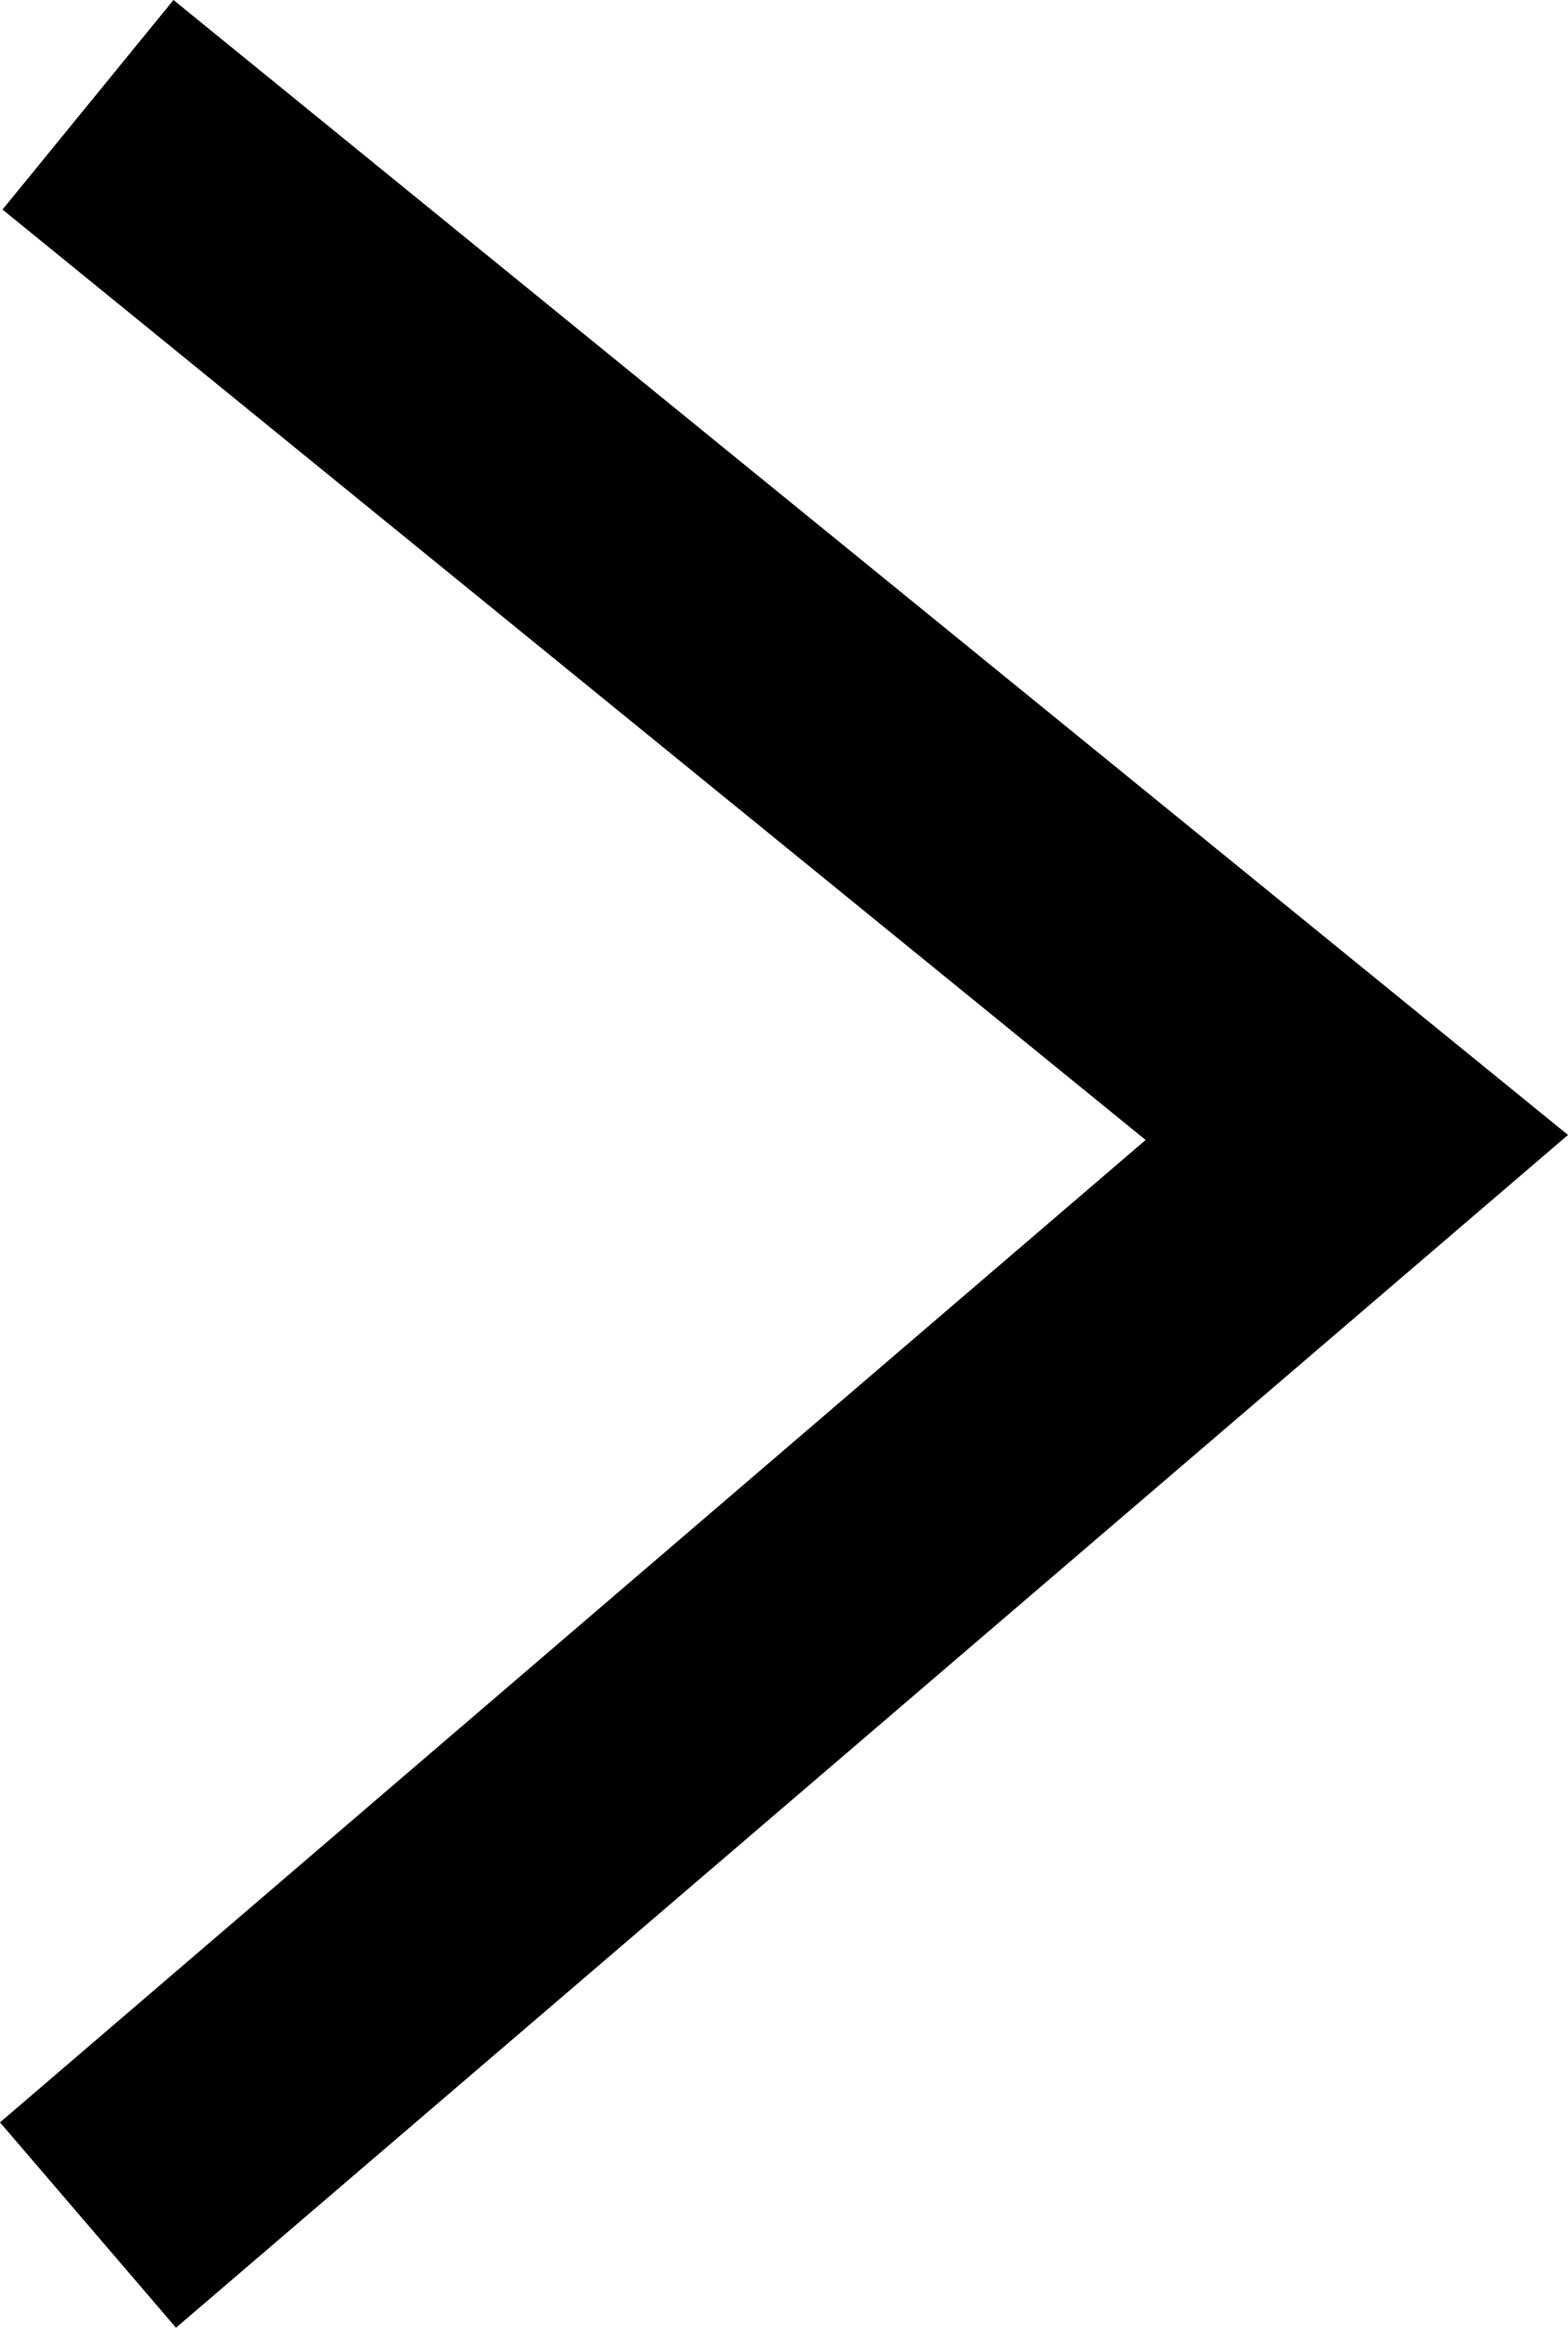 <?xml version="1.0" encoding="UTF-8"?><svg id="a" xmlns="http://www.w3.org/2000/svg" viewBox="0 0 18.71 27.77"><polygon points="2.1 27.77 0 25.32 13.67 13.6 .03 2.5 2.07 0 18.71 13.54 2.1 27.77"/></svg>